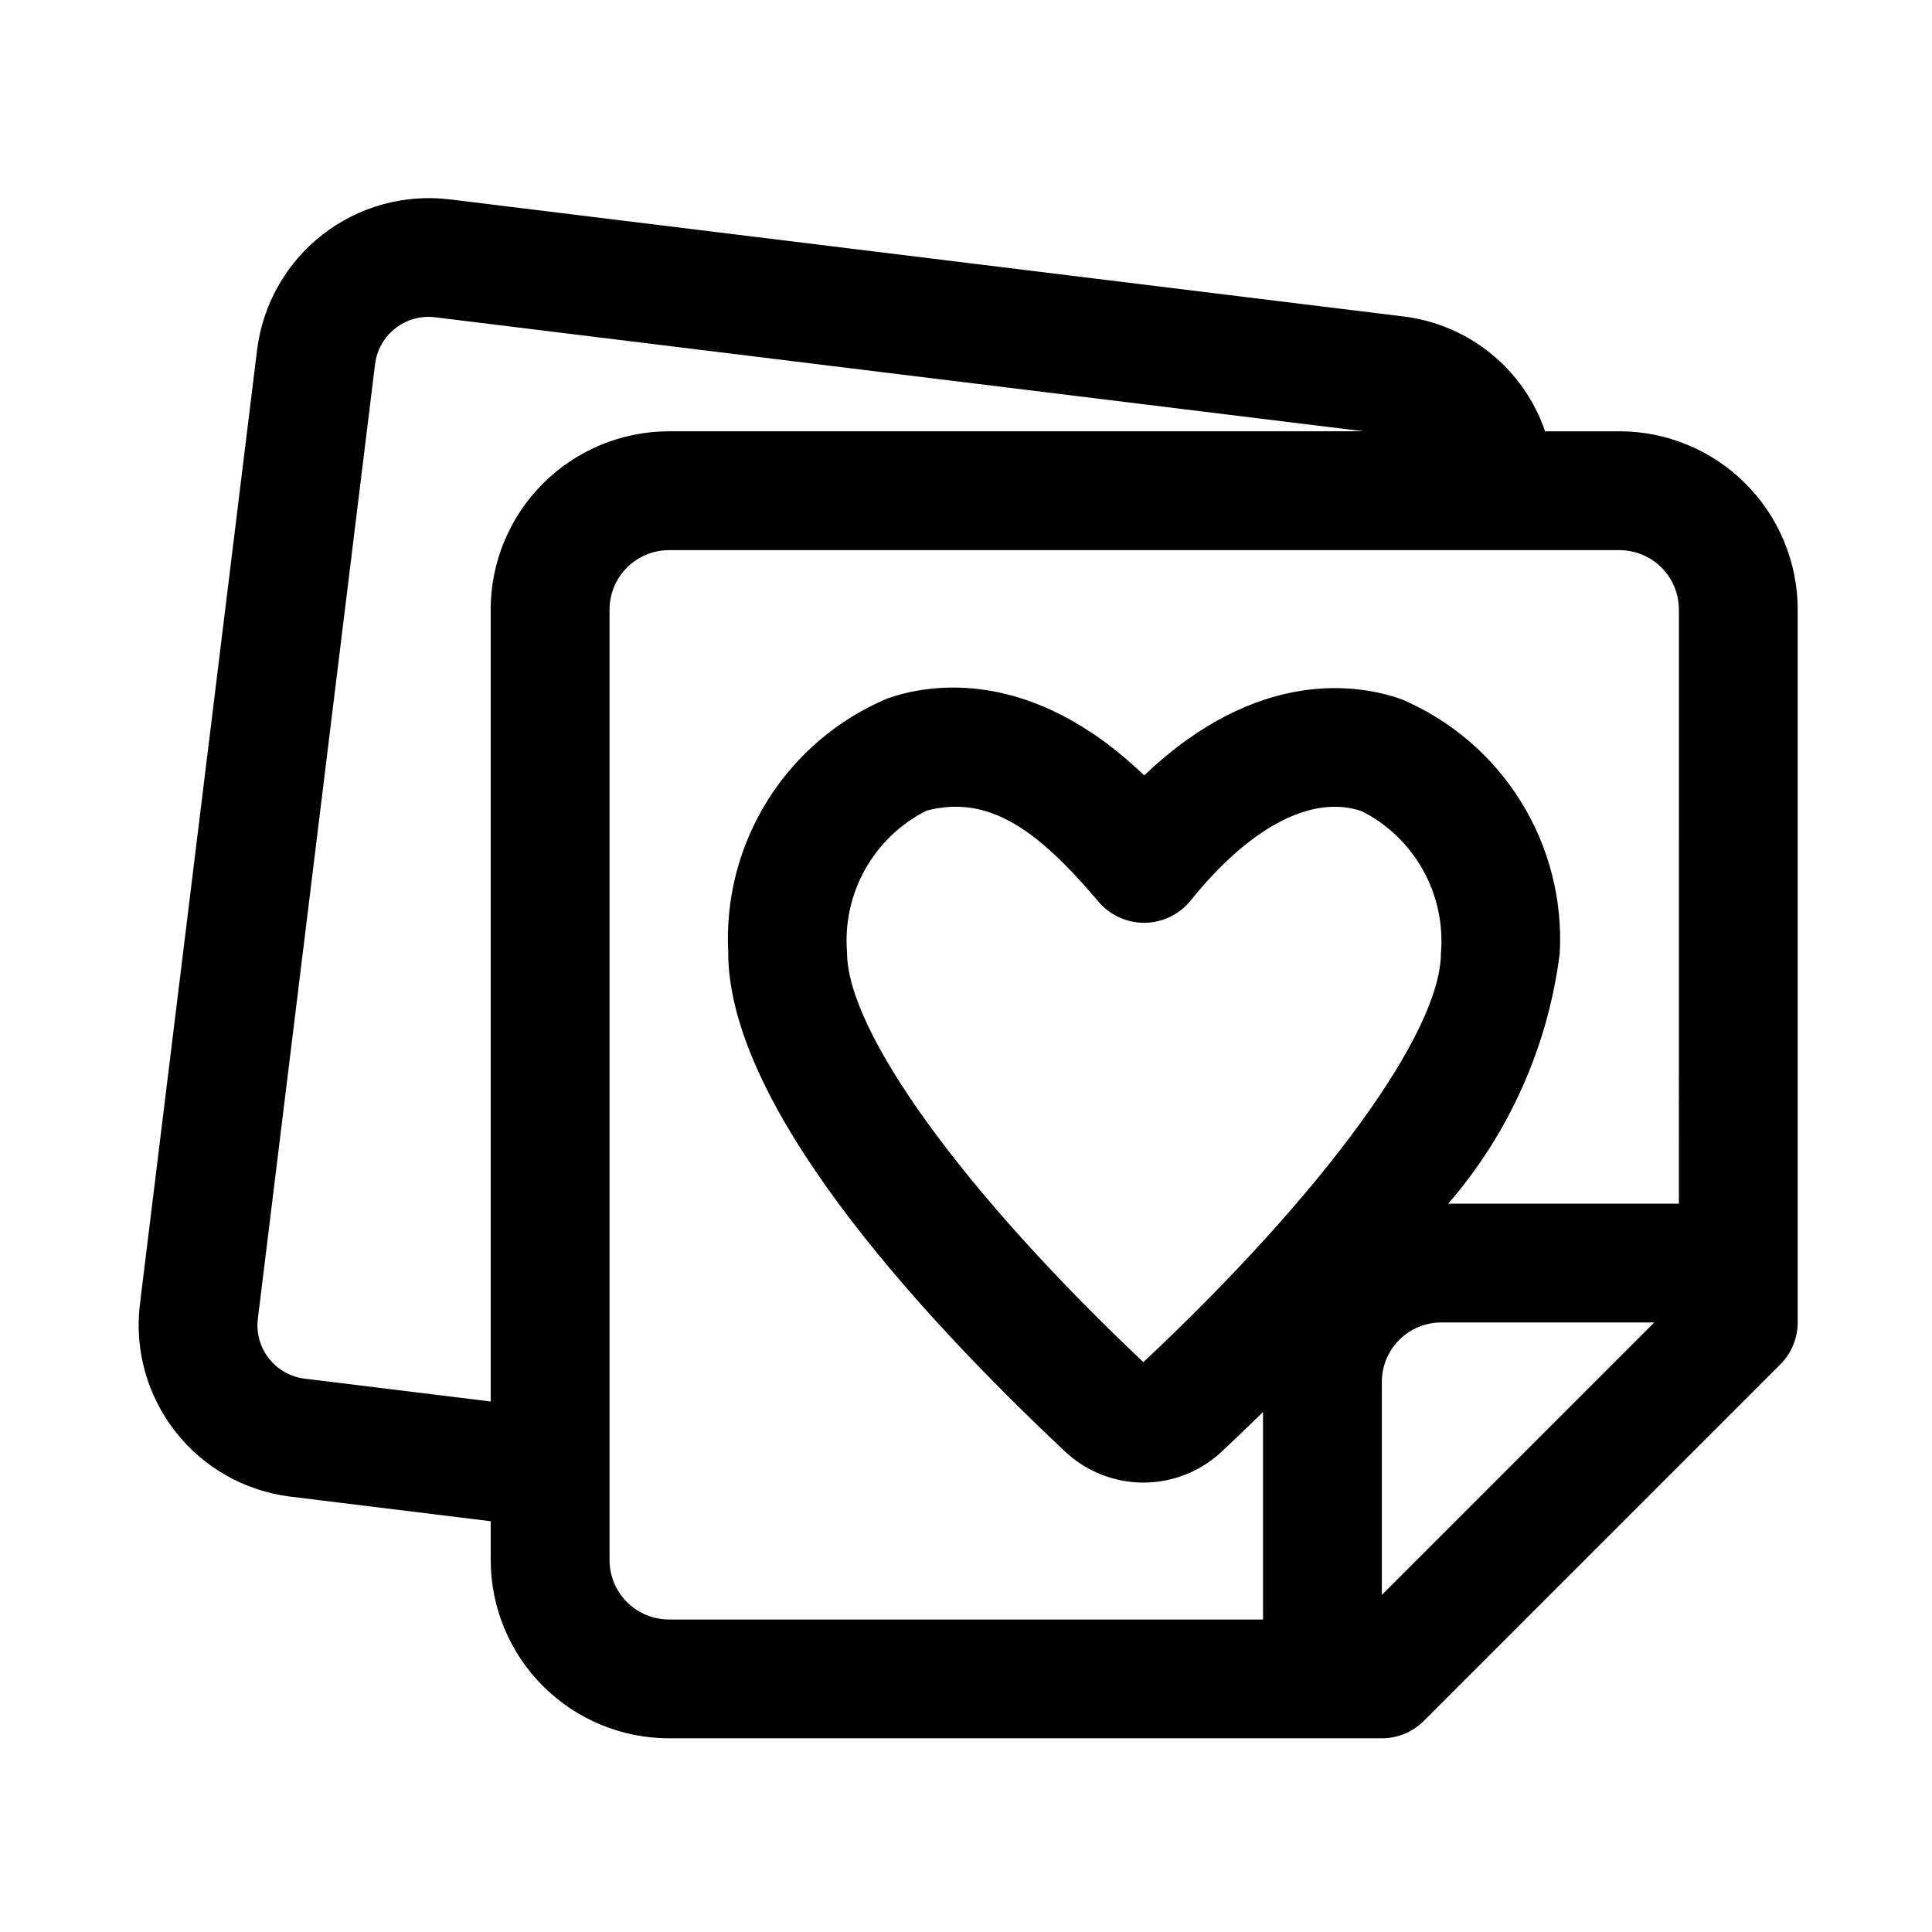 <?xml version="1.0" encoding="UTF-8"?>
<!-- Uploaded to: SVG Repo, www.svgrepo.com, Generator: SVG Repo Mixer Tools -->
<svg fill="#000000" width="800px" height="800px" version="1.1" viewBox="144 144 512 512" xmlns="http://www.w3.org/2000/svg">
 <path d="m573.18 258.3h-19.723c-2.742-8.059-7.699-15.184-14.301-20.562-6.602-5.379-14.586-8.789-23.035-9.848l-253.02-31.066c-12.031-1.438-24.141 1.941-33.691 9.402-9.547 7.461-15.754 18.398-17.27 30.418l-31.062 253.01c-1.461 12.035 1.914 24.16 9.379 33.711 7.465 9.555 18.41 15.758 30.441 17.25l53.145 6.527v10.293c0.012 12.523 4.992 24.531 13.848 33.383 8.855 8.855 20.859 13.836 33.383 13.852h188.93c4.176 0 8.18-1.66 11.129-4.613l94.465-94.465c2.953-2.953 4.613-6.957 4.613-11.133v-188.93c-0.012-12.523-4.992-24.527-13.848-33.383-8.855-8.855-20.859-13.836-33.383-13.852zm-299.14 47.234v209.88l-49.301-6.055c-7.801-0.965-13.352-8.062-12.406-15.863l31.062-253.01c0.887-7.133 6.941-12.496 14.133-12.512 0.578-0.004 1.16 0.031 1.734 0.105l246.12 30.219h-184.12c-12.523 0.016-24.527 4.996-33.383 13.852-8.855 8.855-13.836 20.859-13.848 33.383zm172.97 199.45c-47.77-45.109-78.566-87.684-78.535-108.61-0.625-7.644 1.047-15.297 4.797-21.984 3.754-6.691 9.414-12.109 16.258-15.562 16.668-4.367 29.641 5.352 45.363 23.863 3.008 3.699 7.519 5.852 12.285 5.859 4.769 0.004 9.285-2.137 12.301-5.828 15.797-19.68 32.34-28.273 45.434-23.738 6.836 3.473 12.48 8.91 16.211 15.605 3.731 6.699 5.379 14.359 4.738 22-0.031 20.957-30.941 63.438-78.852 108.39zm63.191 61.684v-56.457c0.004-4.176 1.664-8.176 4.617-11.129 2.949-2.949 6.953-4.609 11.125-4.617h56.457zm78.719-103.69h-61.113c16.188-18.719 26.465-41.809 29.543-66.359 0.77-14.176-2.848-28.246-10.355-40.293-7.512-12.047-18.551-21.488-31.621-27.035-11.047-3.906-37.914-8.641-68.141 20.203-30.145-28.938-57.039-24.277-68.082-20.387-13.082 5.512-24.152 14.922-31.695 26.949-7.547 12.027-11.203 26.09-10.469 40.27-0.055 39.914 48.523 94.02 89.297 132.38 5.609 5.254 13 8.184 20.688 8.195 7.684 0.012 15.086-2.894 20.711-8.133 3.453-3.227 7.184-6.809 11.031-10.57v54.988h-157.44c-4.172-0.008-8.176-1.668-11.125-4.617-2.953-2.953-4.613-6.953-4.617-11.129v-251.9c0.004-4.176 1.664-8.176 4.617-11.129 2.949-2.949 6.953-4.609 11.125-4.617h251.91c4.172 0.004 8.176 1.664 11.129 4.617 2.949 2.953 4.609 6.953 4.613 11.129z"/>
</svg>